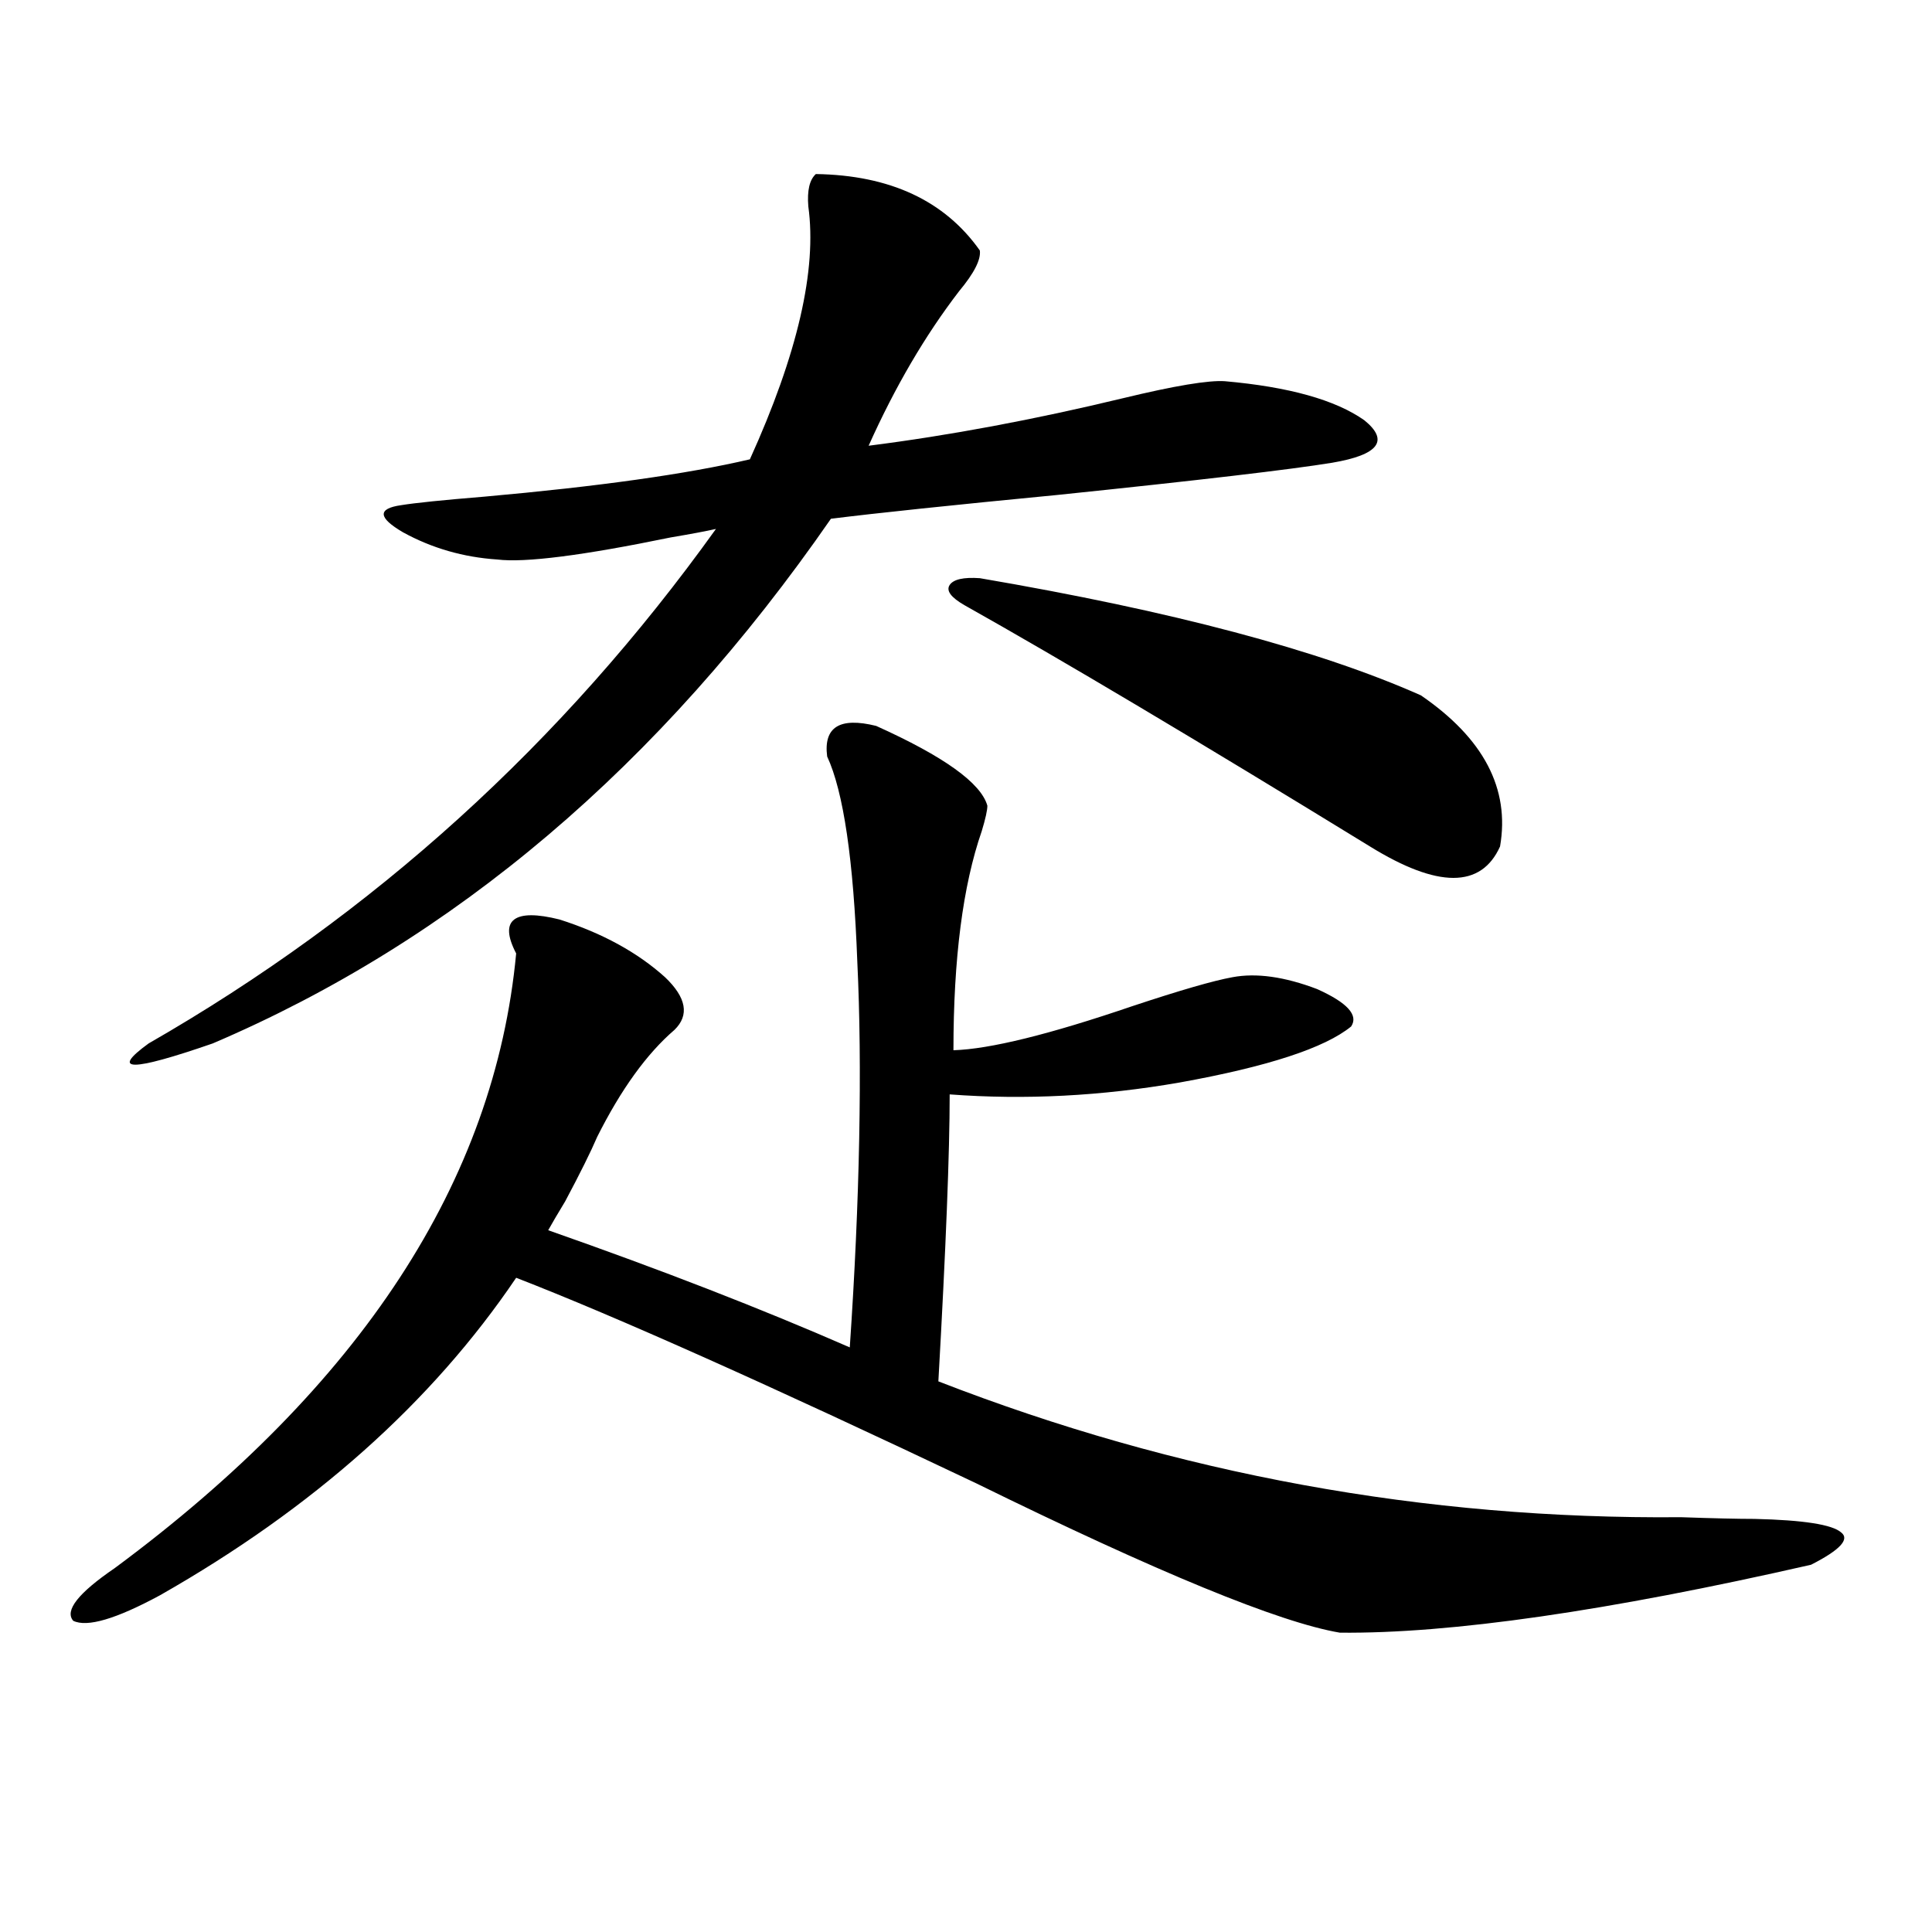 <?xml version="1.0" encoding="utf-8"?>
<!-- Generator: Adobe Illustrator 16.0.0, SVG Export Plug-In . SVG Version: 6.00 Build 0)  -->
<!DOCTYPE svg PUBLIC "-//W3C//DTD SVG 1.1//EN" "http://www.w3.org/Graphics/SVG/1.1/DTD/svg11.dtd">
<svg version="1.1" id="图层_1" xmlns="http://www.w3.org/2000/svg" xmlns:xlink="http://www.w3.org/1999/xlink" x="0px" y="0px"
	 width="1000px" height="1000px" viewBox="0 0 1000 1000" enable-background="new 0 0 1000 1000" xml:space="preserve">
<path d="M349.113,533.055c-14.313,12.305-27.651,30.762-39.999,55.371c-3.262,7.622-8.78,18.76-16.585,33.398
	c-3.902,6.455-6.829,11.426-8.78,14.941c58.535,20.518,110.562,40.732,156.094,60.645c2.592-38.081,4.223-74.116,4.878-108.105
	c0.641-33.975,0.32-64.448-0.976-91.406c-1.951-52.734-7.164-88.179-15.609-106.348c-1.951-15.229,6.494-20.503,25.365-15.82
	c35.121,15.82,54.298,29.595,57.56,41.309c0,2.349-0.976,6.743-2.927,13.184c-9.756,28.125-14.634,65.918-14.634,113.379
	c18.856-0.576,49.755-8.198,92.681-22.852c24.71-8.198,41.95-13.184,51.706-14.941c12.348-2.334,26.981-0.288,43.901,6.152
	c15.609,7.031,21.463,13.486,17.561,19.336c-13.658,11.138-43.261,20.806-88.778,29.004c-40.334,7.031-79.998,9.092-119.021,6.152
	c0,29.883-1.951,79.404-5.854,148.535c123.564,48.052,251.701,71.494,384.381,70.313c16.905,0.591,29.588,0.879,38.048,0.879
	c25.365,0.591,40.319,2.939,44.877,7.031c4.543,3.516-0.655,9.092-15.609,16.699c-105.363,24.02-186.672,35.733-243.896,35.156
	c-31.219-5.273-93.991-31.05-188.288-77.344c-107.314-50.977-186.672-86.421-238.043-106.348
	C223.583,725.838,162.121,780.618,82.778,825.73c-22.773,12.305-37.728,16.699-44.877,13.184
	c-4.558-5.273,2.592-14.351,21.463-27.246c127.467-94.331,196.733-200.391,207.8-318.164c-4.558-8.789-4.878-14.639-0.976-17.578
	c3.902-2.925,11.707-2.925,23.414,0c22.104,7.031,40.319,17.002,54.633,29.883C355.287,516.355,356.918,525.447,349.113,533.055z
	 M422.282,90.086c38.368,0.591,66.66,13.774,84.876,39.551c0.641,4.697-2.927,11.729-10.731,21.094
	c-17.561,22.852-33.17,49.521-46.828,79.98c41.615-5.273,85.517-13.472,131.704-24.609c26.661-6.44,44.222-9.365,52.682-8.789
	c33.17,2.939,57.225,9.668,72.193,20.215c13.003,10.547,7.47,17.881-16.585,21.973c-21.463,3.516-68.946,9.092-142.436,16.699
	c-54.633,5.273-93.656,9.38-117.07,12.305C341.629,396.248,234.97,486.775,110.095,540.086c-42.285,14.653-53.337,14.653-33.17,0
	C193.34,473.289,291.219,384.52,370.576,273.777c-5.213,1.182-13.018,2.637-23.414,4.395c-45.532,9.38-75.455,13.184-89.754,11.426
	c-17.561-1.167-33.825-5.85-48.779-14.063c-13.018-7.607-13.338-12.305-0.976-14.063c7.149-1.167,21.463-2.637,42.926-4.395
	c59.176-5.273,105.028-11.714,137.558-19.336c24.71-54.492,34.786-98.135,30.243-130.957
	C417.725,98.587,419.021,93.025,422.282,90.086z M507.158,299.266c99.51,17.002,175.605,37.217,228.287,60.645
	c32.515,22.275,46.173,48.34,40.975,78.223c-9.756,21.685-32.194,21.685-67.315,0c-89.754-55.068-159.676-96.68-209.751-124.805
	c-7.164-4.092-9.756-7.607-7.805-10.547C493.5,299.856,498.698,298.689,507.158,299.266z"/>
</svg>
